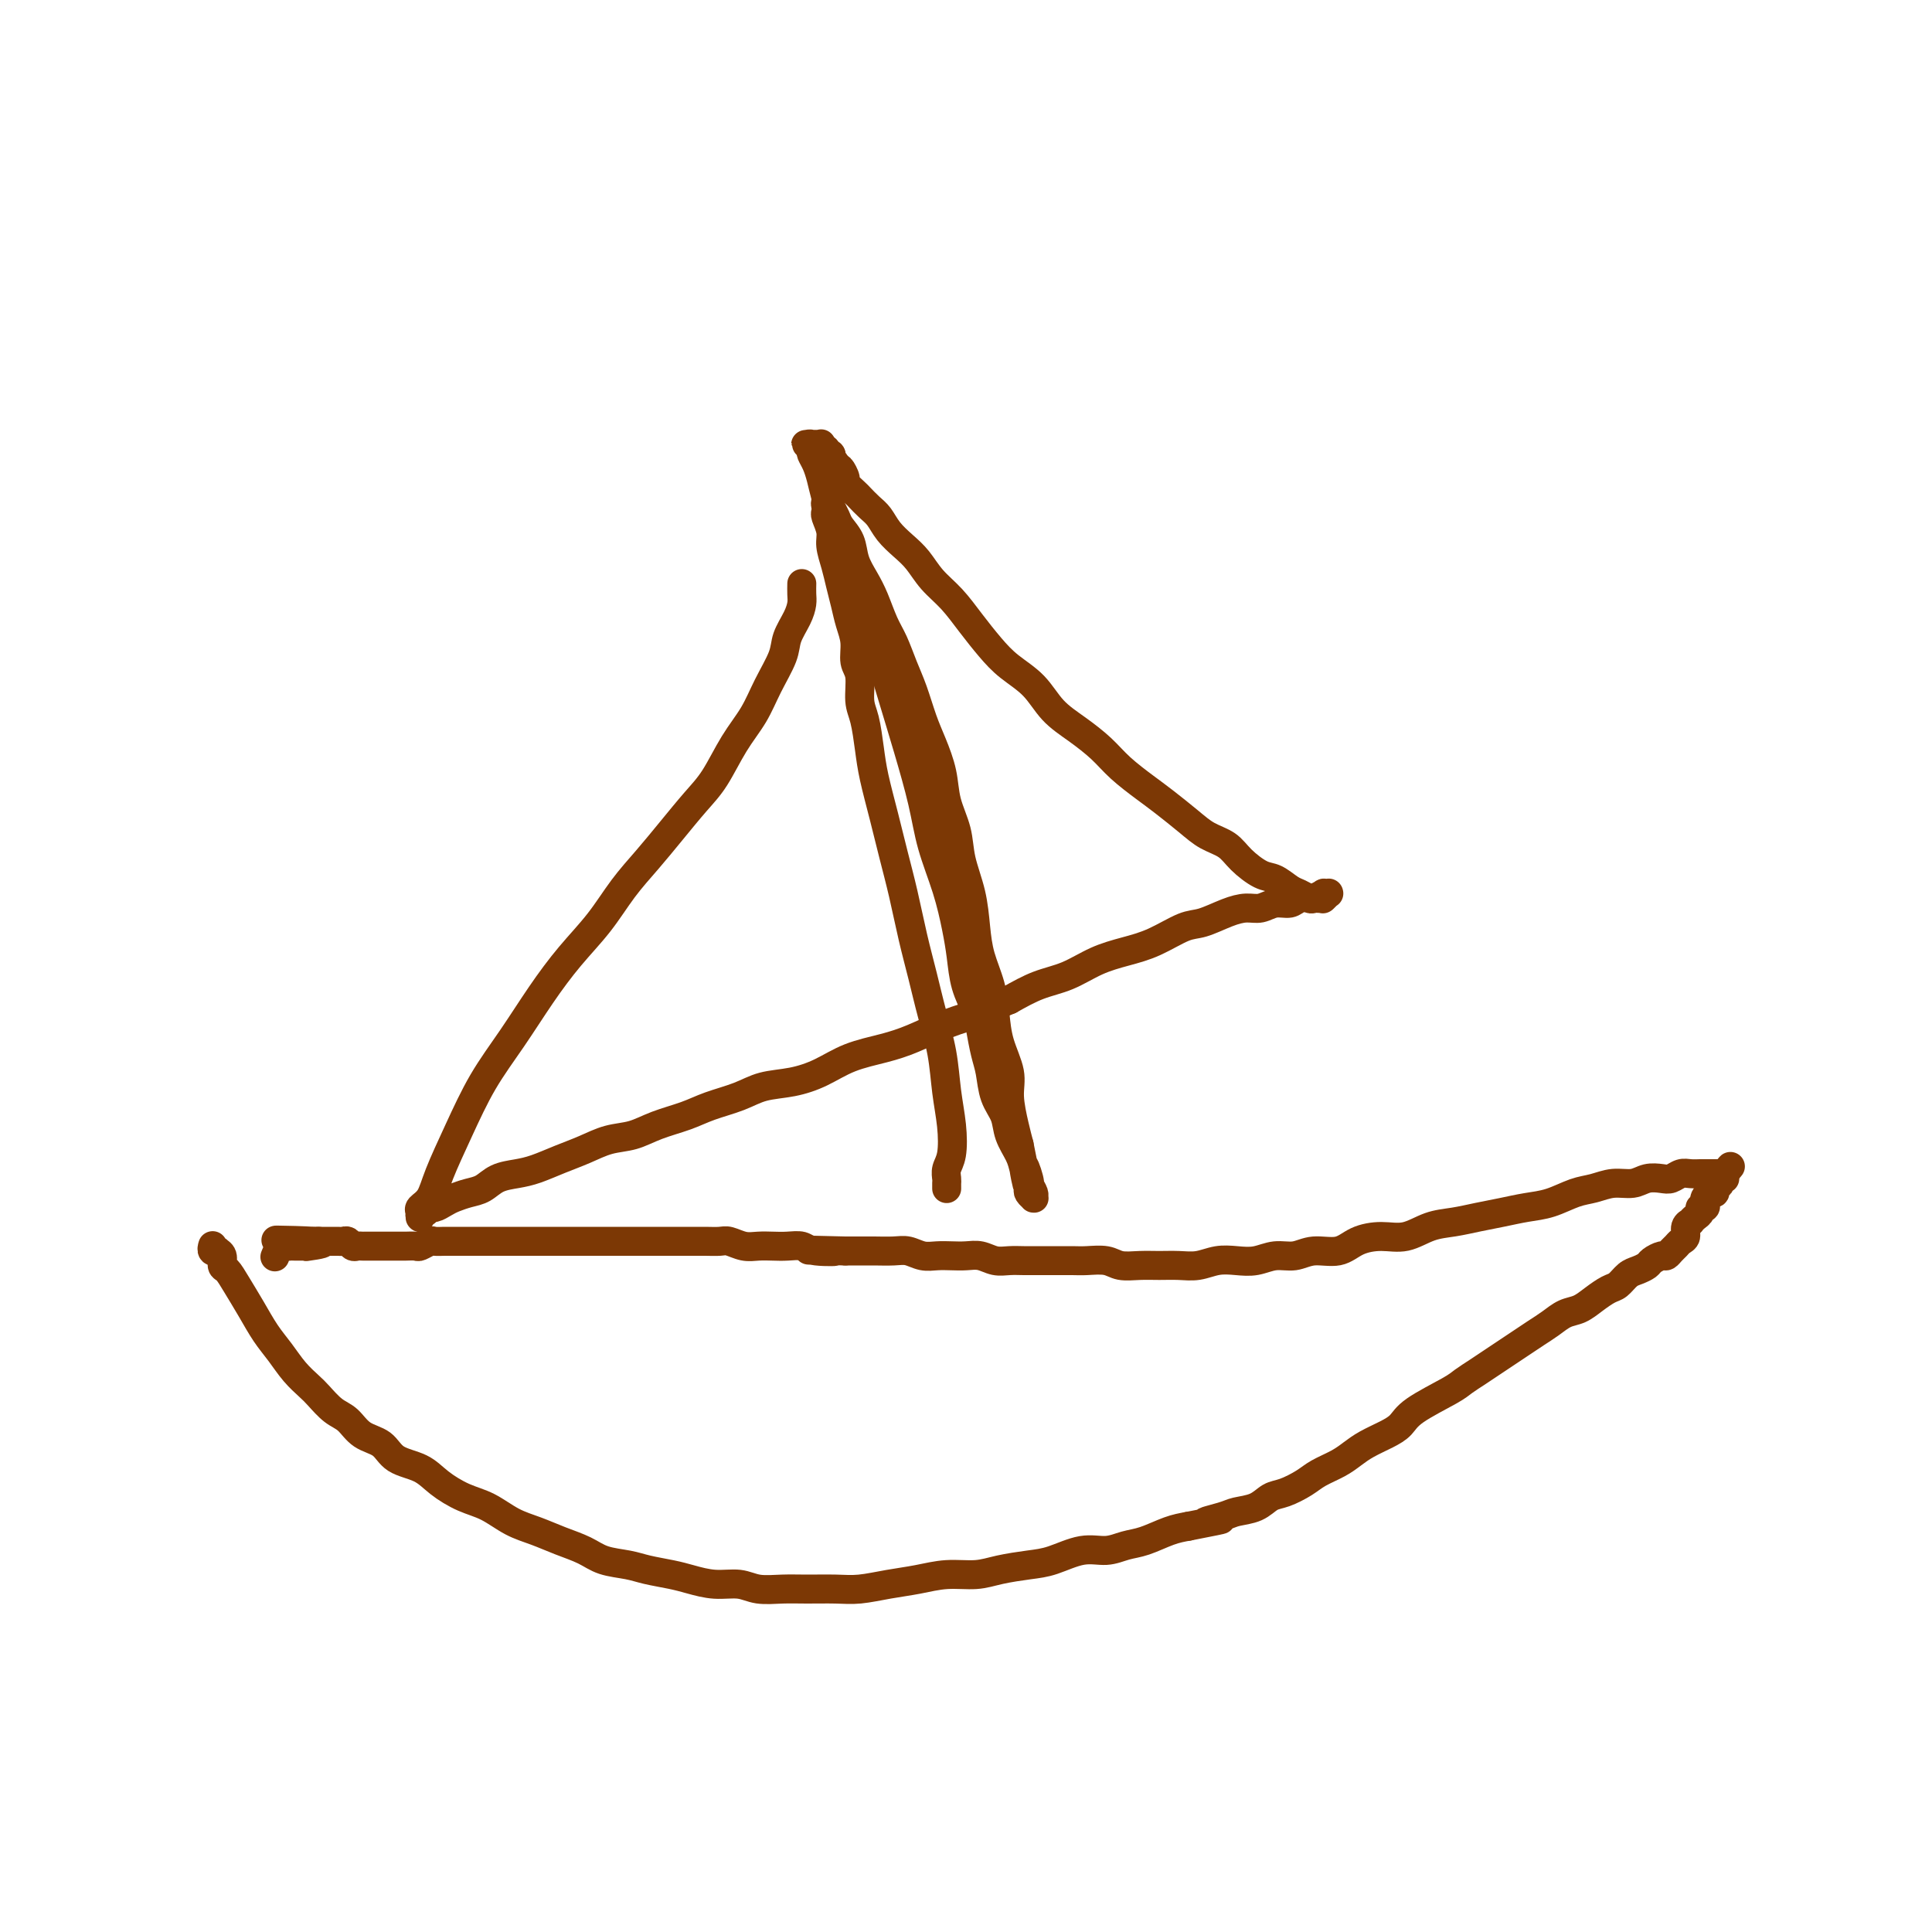<svg viewBox='0 0 400 400' version='1.1' xmlns='http://www.w3.org/2000/svg' xmlns:xlink='http://www.w3.org/1999/xlink'><g fill='none' stroke='#7C3805' stroke-width='6' stroke-linecap='round' stroke-linejoin='round'><path d='M44,258c-0.001,0.002 -0.001,0.004 0,0c0.001,-0.004 0.004,-0.015 0,0c-0.004,0.015 -0.016,0.056 0,0c0.016,-0.056 0.061,-0.209 0,0c-0.061,0.209 -0.227,0.781 0,1c0.227,0.219 0.848,0.085 1,0c0.152,-0.085 -0.164,-0.120 0,0c0.164,0.120 0.809,0.397 1,1c0.191,0.603 -0.073,1.533 0,2c0.073,0.467 0.484,0.473 1,1c0.516,0.527 1.138,1.575 2,3c0.862,1.425 1.964,3.225 3,5c1.036,1.775 2.006,3.524 3,5c0.994,1.476 2.012,2.679 3,4c0.988,1.321 1.944,2.762 3,4c1.056,1.238 2.210,2.275 3,3c0.790,0.725 1.216,1.138 2,2c0.784,0.862 1.926,2.174 3,3c1.074,0.826 2.079,1.165 3,2c0.921,0.835 1.757,2.166 3,3c1.243,0.834 2.894,1.172 4,2c1.106,0.828 1.666,2.146 3,3c1.334,0.854 3.440,1.244 5,2c1.560,0.756 2.573,1.879 4,3c1.427,1.121 3.269,2.240 5,3c1.731,0.760 3.352,1.162 5,2c1.648,0.838 3.324,2.112 5,3c1.676,0.888 3.351,1.390 5,2c1.649,0.610 3.272,1.329 5,2c1.728,0.671 3.561,1.293 5,2c1.439,0.707 2.484,1.499 4,2c1.516,0.501 3.503,0.713 5,1c1.497,0.287 2.504,0.650 4,1c1.496,0.350 3.480,0.686 5,1c1.520,0.314 2.576,0.606 4,1c1.424,0.394 3.215,0.890 5,1c1.785,0.110 3.565,-0.167 5,0c1.435,0.167 2.524,0.778 4,1c1.476,0.222 3.338,0.057 5,0c1.662,-0.057 3.125,-0.004 5,0c1.875,0.004 4.162,-0.041 6,0c1.838,0.041 3.226,0.170 5,0c1.774,-0.170 3.936,-0.637 6,-1c2.064,-0.363 4.032,-0.622 6,-1c1.968,-0.378 3.935,-0.873 6,-1c2.065,-0.127 4.228,0.116 6,0c1.772,-0.116 3.152,-0.590 5,-1c1.848,-0.410 4.164,-0.754 6,-1c1.836,-0.246 3.193,-0.394 5,-1c1.807,-0.606 4.065,-1.672 6,-2c1.935,-0.328 3.546,0.081 5,0c1.454,-0.081 2.751,-0.650 4,-1c1.249,-0.350 2.452,-0.479 4,-1c1.548,-0.521 3.442,-1.435 5,-2c1.558,-0.565 2.779,-0.783 4,-1'/><path d='M246,316c11.278,-2.191 5.472,-1.168 4,-1c-1.472,0.168 1.389,-0.517 3,-1c1.611,-0.483 1.972,-0.762 3,-1c1.028,-0.238 2.725,-0.434 4,-1c1.275,-0.566 2.130,-1.503 3,-2c0.870,-0.497 1.755,-0.556 3,-1c1.245,-0.444 2.849,-1.274 4,-2c1.151,-0.726 1.848,-1.349 3,-2c1.152,-0.651 2.760,-1.329 4,-2c1.240,-0.671 2.113,-1.336 3,-2c0.887,-0.664 1.789,-1.326 3,-2c1.211,-0.674 2.732,-1.360 4,-2c1.268,-0.640 2.282,-1.235 3,-2c0.718,-0.765 1.140,-1.699 3,-3c1.860,-1.301 5.159,-2.967 7,-4c1.841,-1.033 2.225,-1.431 3,-2c0.775,-0.569 1.940,-1.307 3,-2c1.060,-0.693 2.016,-1.340 3,-2c0.984,-0.660 1.996,-1.333 3,-2c1.004,-0.667 2.001,-1.330 3,-2c0.999,-0.670 1.999,-1.348 3,-2c1.001,-0.652 2.001,-1.278 3,-2c0.999,-0.722 1.997,-1.540 3,-2c1.003,-0.460 2.012,-0.561 3,-1c0.988,-0.439 1.955,-1.217 3,-2c1.045,-0.783 2.168,-1.572 3,-2c0.832,-0.428 1.374,-0.496 2,-1c0.626,-0.504 1.337,-1.446 2,-2c0.663,-0.554 1.277,-0.722 2,-1c0.723,-0.278 1.556,-0.666 2,-1c0.444,-0.334 0.500,-0.614 1,-1c0.500,-0.386 1.443,-0.877 2,-1c0.557,-0.123 0.728,0.123 1,0c0.272,-0.123 0.646,-0.614 1,-1c0.354,-0.386 0.687,-0.668 1,-1c0.313,-0.332 0.605,-0.715 1,-1c0.395,-0.285 0.893,-0.472 1,-1c0.107,-0.528 -0.178,-1.398 0,-2c0.178,-0.602 0.817,-0.936 1,-1c0.183,-0.064 -0.091,0.141 0,0c0.091,-0.141 0.546,-0.629 1,-1c0.454,-0.371 0.905,-0.624 1,-1c0.095,-0.376 -0.168,-0.875 0,-1c0.168,-0.125 0.767,0.125 1,0c0.233,-0.125 0.101,-0.625 0,-1c-0.101,-0.375 -0.172,-0.626 0,-1c0.172,-0.374 0.586,-0.871 1,-1c0.414,-0.129 0.829,0.110 1,0c0.171,-0.110 0.097,-0.569 0,-1c-0.097,-0.431 -0.218,-0.833 0,-1c0.218,-0.167 0.777,-0.097 1,0c0.223,0.097 0.112,0.223 0,0c-0.112,-0.223 -0.226,-0.796 0,-1c0.226,-0.204 0.793,-0.041 1,0c0.207,0.041 0.056,-0.042 0,0c-0.056,0.042 -0.015,0.207 0,0c0.015,-0.207 0.004,-0.787 0,-1c-0.004,-0.213 -0.001,-0.061 0,0c0.001,0.061 0.001,0.030 0,0'/><path d='M357,243c2.474,-2.939 0.659,-0.788 0,0c-0.659,0.788 -0.162,0.211 0,0c0.162,-0.211 -0.012,-0.057 0,0c0.012,0.057 0.211,0.015 0,0c-0.211,-0.015 -0.830,-0.004 -1,0c-0.170,0.004 0.110,0.001 0,0c-0.110,-0.001 -0.610,-0.000 -1,0c-0.390,0.000 -0.671,-0.001 -1,0c-0.329,0.001 -0.707,0.004 -1,0c-0.293,-0.004 -0.500,-0.015 -1,0c-0.500,0.015 -1.292,0.055 -2,0c-0.708,-0.055 -1.333,-0.207 -2,0c-0.667,0.207 -1.378,0.773 -2,1c-0.622,0.227 -1.156,0.117 -2,0c-0.844,-0.117 -1.999,-0.240 -3,0c-1.001,0.240 -1.849,0.841 -3,1c-1.151,0.159 -2.607,-0.126 -4,0c-1.393,0.126 -2.724,0.664 -4,1c-1.276,0.336 -2.497,0.471 -4,1c-1.503,0.529 -3.290,1.451 -5,2c-1.710,0.549 -3.345,0.723 -5,1c-1.655,0.277 -3.330,0.656 -5,1c-1.670,0.344 -3.334,0.652 -5,1c-1.666,0.348 -3.334,0.736 -5,1c-1.666,0.264 -3.329,0.404 -5,1c-1.671,0.596 -3.349,1.647 -5,2c-1.651,0.353 -3.274,0.008 -5,0c-1.726,-0.008 -3.557,0.323 -5,1c-1.443,0.677 -2.500,1.702 -4,2c-1.500,0.298 -3.443,-0.130 -5,0c-1.557,0.130 -2.726,0.818 -4,1c-1.274,0.182 -2.651,-0.144 -4,0c-1.349,0.144 -2.671,0.756 -4,1c-1.329,0.244 -2.666,0.118 -4,0c-1.334,-0.118 -2.667,-0.228 -4,0c-1.333,0.228 -2.668,0.794 -4,1c-1.332,0.206 -2.662,0.051 -4,0c-1.338,-0.051 -2.683,0.000 -4,0c-1.317,-0.000 -2.606,-0.053 -4,0c-1.394,0.053 -2.894,0.210 -4,0c-1.106,-0.210 -1.818,-0.788 -3,-1c-1.182,-0.212 -2.833,-0.057 -4,0c-1.167,0.057 -1.849,0.015 -3,0c-1.151,-0.015 -2.773,-0.003 -4,0c-1.227,0.003 -2.061,-0.003 -3,0c-0.939,0.003 -1.984,0.015 -3,0c-1.016,-0.015 -2.004,-0.056 -3,0c-0.996,0.056 -1.999,0.211 -3,0c-1.001,-0.211 -2.000,-0.788 -3,-1c-1.000,-0.212 -2.000,-0.061 -3,0c-1.000,0.061 -1.999,0.030 -3,0c-1.001,-0.030 -2.004,-0.061 -3,0c-0.996,0.061 -1.985,0.212 -3,0c-1.015,-0.212 -2.057,-0.789 -3,-1c-0.943,-0.211 -1.789,-0.057 -3,0c-1.211,0.057 -2.788,0.015 -4,0c-1.212,-0.015 -2.061,-0.004 -3,0c-0.939,0.004 -1.970,0.002 -3,0'/><path d='M175,259c-13.685,-0.326 -5.399,-0.140 -3,0c2.399,0.140 -1.089,0.233 -3,0c-1.911,-0.233 -2.244,-0.794 -3,-1c-0.756,-0.206 -1.936,-0.059 -3,0c-1.064,0.059 -2.014,0.030 -3,0c-0.986,-0.030 -2.010,-0.061 -3,0c-0.990,0.061 -1.946,0.212 -3,0c-1.054,-0.212 -2.207,-0.789 -3,-1c-0.793,-0.211 -1.227,-0.057 -2,0c-0.773,0.057 -1.884,0.015 -3,0c-1.116,-0.015 -2.238,-0.004 -3,0c-0.762,0.004 -1.163,0.001 -2,0c-0.837,-0.001 -2.111,-0.000 -3,0c-0.889,0.000 -1.393,0.000 -2,0c-0.607,-0.000 -1.318,-0.000 -2,0c-0.682,0.000 -1.334,0.000 -2,0c-0.666,-0.000 -1.347,-0.000 -2,0c-0.653,0.000 -1.277,0.000 -2,0c-0.723,-0.000 -1.545,-0.000 -2,0c-0.455,0.000 -0.545,0.000 -1,0c-0.455,-0.000 -1.277,-0.000 -2,0c-0.723,0.000 -1.349,0.000 -2,0c-0.651,-0.000 -1.329,-0.000 -2,0c-0.671,0.000 -1.334,0.000 -2,0c-0.666,-0.000 -1.333,0.000 -2,0c-0.667,-0.000 -1.334,-0.000 -2,0c-0.666,0.000 -1.330,0.000 -2,0c-0.670,-0.000 -1.346,-0.000 -2,0c-0.654,0.000 -1.288,0.000 -2,0c-0.712,-0.000 -1.504,-0.000 -2,0c-0.496,0.000 -0.695,0.000 -1,0c-0.305,-0.000 -0.715,-0.000 -1,0c-0.285,0.000 -0.444,0.000 -1,0c-0.556,-0.000 -1.510,-0.000 -2,0c-0.490,0.000 -0.517,0.000 -1,0c-0.483,-0.000 -1.424,-0.000 -2,0c-0.576,0.000 -0.788,0.000 -1,0c-0.212,-0.000 -0.423,-0.001 -1,0c-0.577,0.001 -1.521,0.004 -2,0c-0.479,-0.004 -0.494,-0.015 -1,0c-0.506,0.015 -1.501,0.057 -2,0c-0.499,-0.057 -0.500,-0.211 -1,0c-0.500,0.211 -1.500,0.789 -2,1c-0.500,0.211 -0.500,0.057 -1,0c-0.500,-0.057 -1.500,-0.015 -2,0c-0.500,0.015 -0.501,0.004 -1,0c-0.499,-0.004 -1.496,-0.001 -2,0c-0.504,0.001 -0.516,0.000 -1,0c-0.484,-0.000 -1.439,-0.000 -2,0c-0.561,0.000 -0.728,0.001 -1,0c-0.272,-0.001 -0.650,-0.004 -1,0c-0.350,0.004 -0.671,0.015 -1,0c-0.329,-0.015 -0.665,-0.057 -1,0c-0.335,0.057 -0.667,0.211 -1,0c-0.333,-0.211 -0.667,-0.789 -1,-1c-0.333,-0.211 -0.667,-0.057 -1,0c-0.333,0.057 -0.667,0.015 -1,0c-0.333,-0.015 -0.667,-0.004 -1,0c-0.333,0.004 -0.667,0.001 -1,0c-0.333,-0.001 -0.667,-0.000 -1,0c-0.333,0.000 -0.667,0.000 -1,0'/><path d='M66,257c-17.025,-0.370 -5.087,-0.295 -1,0c4.087,0.295 0.321,0.811 -1,1c-1.321,0.189 -0.199,0.050 0,0c0.199,-0.050 -0.524,-0.013 -1,0c-0.476,0.013 -0.705,0.001 -1,0c-0.295,-0.001 -0.657,0.007 -1,0c-0.343,-0.007 -0.666,-0.030 -1,0c-0.334,0.030 -0.677,0.111 -1,0c-0.323,-0.111 -0.625,-0.415 -1,0c-0.375,0.415 -0.821,1.547 -1,2c-0.179,0.453 -0.089,0.226 0,0'/><path d='M196,246c-0.001,-0.026 -0.001,-0.051 0,0c0.001,0.051 0.004,0.179 0,0c-0.004,-0.179 -0.014,-0.664 0,-1c0.014,-0.336 0.053,-0.523 0,-1c-0.053,-0.477 -0.198,-1.244 0,-2c0.198,-0.756 0.741,-1.501 1,-3c0.259,-1.499 0.235,-3.753 0,-6c-0.235,-2.247 -0.682,-4.488 -1,-7c-0.318,-2.512 -0.508,-5.296 -1,-8c-0.492,-2.704 -1.287,-5.329 -2,-8c-0.713,-2.671 -1.346,-5.386 -2,-8c-0.654,-2.614 -1.331,-5.125 -2,-8c-0.669,-2.875 -1.331,-6.115 -2,-9c-0.669,-2.885 -1.345,-5.416 -2,-8c-0.655,-2.584 -1.290,-5.221 -2,-8c-0.710,-2.779 -1.496,-5.700 -2,-8c-0.504,-2.300 -0.728,-3.980 -1,-6c-0.272,-2.020 -0.594,-4.381 -1,-6c-0.406,-1.619 -0.896,-2.494 -1,-4c-0.104,-1.506 0.180,-3.641 0,-5c-0.180,-1.359 -0.822,-1.942 -1,-3c-0.178,-1.058 0.107,-2.593 0,-4c-0.107,-1.407 -0.607,-2.687 -1,-4c-0.393,-1.313 -0.679,-2.658 -1,-4c-0.321,-1.342 -0.678,-2.682 -1,-4c-0.322,-1.318 -0.608,-2.615 -1,-4c-0.392,-1.385 -0.889,-2.857 -1,-4c-0.111,-1.143 0.165,-1.957 0,-3c-0.165,-1.043 -0.772,-2.314 -1,-3c-0.228,-0.686 -0.076,-0.788 0,-1c0.076,-0.212 0.076,-0.534 0,-1c-0.076,-0.466 -0.229,-1.076 0,-1c0.229,0.076 0.839,0.837 1,1c0.161,0.163 -0.126,-0.274 0,0c0.126,0.274 0.667,1.259 1,2c0.333,0.741 0.459,1.239 1,2c0.541,0.761 1.496,1.785 2,3c0.504,1.215 0.558,2.620 1,4c0.442,1.380 1.273,2.735 2,4c0.727,1.265 1.349,2.440 2,4c0.651,1.560 1.329,3.505 2,5c0.671,1.495 1.334,2.540 2,4c0.666,1.460 1.334,3.333 2,5c0.666,1.667 1.329,3.126 2,5c0.671,1.874 1.350,4.163 2,6c0.650,1.837 1.272,3.224 2,5c0.728,1.776 1.561,3.943 2,6c0.439,2.057 0.485,4.005 1,6c0.515,1.995 1.499,4.037 2,6c0.501,1.963 0.519,3.846 1,6c0.481,2.154 1.425,4.577 2,7c0.575,2.423 0.783,4.845 1,7c0.217,2.155 0.444,4.043 1,6c0.556,1.957 1.440,3.984 2,6c0.560,2.016 0.794,4.020 1,6c0.206,1.980 0.384,3.937 1,6c0.616,2.063 1.670,4.233 2,6c0.330,1.767 -0.065,3.129 0,5c0.065,1.871 0.590,4.249 1,6c0.410,1.751 0.705,2.876 1,4'/><path d='M211,237c2.642,12.952 1.248,6.833 1,5c-0.248,-1.833 0.652,0.619 1,2c0.348,1.381 0.146,1.690 0,2c-0.146,0.310 -0.235,0.620 0,1c0.235,0.380 0.796,0.832 1,1c0.204,0.168 0.052,0.054 0,0c-0.052,-0.054 -0.003,-0.048 0,0c0.003,0.048 -0.040,0.138 0,0c0.040,-0.138 0.161,-0.504 0,-1c-0.161,-0.496 -0.605,-1.122 -1,-2c-0.395,-0.878 -0.739,-2.008 -1,-3c-0.261,-0.992 -0.437,-1.847 -1,-3c-0.563,-1.153 -1.513,-2.603 -2,-4c-0.487,-1.397 -0.512,-2.740 -1,-4c-0.488,-1.260 -1.439,-2.436 -2,-4c-0.561,-1.564 -0.731,-3.515 -1,-5c-0.269,-1.485 -0.635,-2.503 -1,-4c-0.365,-1.497 -0.727,-3.471 -1,-5c-0.273,-1.529 -0.456,-2.611 -1,-4c-0.544,-1.389 -1.448,-3.086 -2,-5c-0.552,-1.914 -0.752,-4.047 -1,-6c-0.248,-1.953 -0.545,-3.726 -1,-6c-0.455,-2.274 -1.069,-5.048 -2,-8c-0.931,-2.952 -2.178,-6.081 -3,-9c-0.822,-2.919 -1.220,-5.628 -2,-9c-0.780,-3.372 -1.941,-7.408 -3,-11c-1.059,-3.592 -2.016,-6.742 -3,-10c-0.984,-3.258 -1.993,-6.626 -3,-10c-1.007,-3.374 -2.010,-6.755 -3,-10c-0.990,-3.245 -1.967,-6.353 -3,-9c-1.033,-2.647 -2.123,-4.831 -3,-7c-0.877,-2.169 -1.542,-4.321 -2,-6c-0.458,-1.679 -0.710,-2.884 -1,-4c-0.290,-1.116 -0.617,-2.141 -1,-3c-0.383,-0.859 -0.822,-1.551 -1,-2c-0.178,-0.449 -0.097,-0.656 0,-1c0.097,-0.344 0.208,-0.824 0,-1c-0.208,-0.176 -0.736,-0.047 -1,0c-0.264,0.047 -0.263,0.013 0,0c0.263,-0.013 0.789,-0.003 1,0c0.211,0.003 0.108,0.001 0,0c-0.108,-0.001 -0.221,-0.000 0,0c0.221,0.000 0.777,0.000 1,0c0.223,-0.000 0.113,-0.001 0,0c-0.113,0.001 -0.227,0.004 0,0c0.227,-0.004 0.797,-0.016 1,0c0.203,0.016 0.039,0.061 0,0c-0.039,-0.061 0.046,-0.228 0,0c-0.046,0.228 -0.222,0.850 0,1c0.222,0.150 0.843,-0.171 1,0c0.157,0.171 -0.150,0.833 0,1c0.150,0.167 0.759,-0.163 1,0c0.241,0.163 0.116,0.817 0,1c-0.116,0.183 -0.224,-0.105 0,0c0.224,0.105 0.778,0.601 1,1c0.222,0.399 0.111,0.699 0,1'/><path d='M173,97c0.931,0.506 0.759,-0.230 1,0c0.241,0.230 0.893,1.427 1,2c0.107,0.573 -0.333,0.523 0,1c0.333,0.477 1.439,1.482 2,2c0.561,0.518 0.576,0.551 1,1c0.424,0.449 1.257,1.316 2,2c0.743,0.684 1.394,1.187 2,2c0.606,0.813 1.165,1.938 2,3c0.835,1.062 1.945,2.061 3,3c1.055,0.939 2.057,1.819 3,3c0.943,1.181 1.829,2.665 3,4c1.171,1.335 2.627,2.523 4,4c1.373,1.477 2.662,3.245 4,5c1.338,1.755 2.723,3.498 4,5c1.277,1.502 2.445,2.765 4,4c1.555,1.235 3.495,2.444 5,4c1.505,1.556 2.573,3.459 4,5c1.427,1.541 3.213,2.718 5,4c1.787,1.282 3.577,2.667 5,4c1.423,1.333 2.480,2.612 4,4c1.520,1.388 3.502,2.885 5,4c1.498,1.115 2.511,1.848 4,3c1.489,1.152 3.455,2.722 5,4c1.545,1.278 2.667,2.264 4,3c1.333,0.736 2.875,1.223 4,2c1.125,0.777 1.834,1.843 3,3c1.166,1.157 2.788,2.405 4,3c1.212,0.595 2.012,0.538 3,1c0.988,0.462 2.162,1.444 3,2c0.838,0.556 1.338,0.685 2,1c0.662,0.315 1.484,0.816 2,1c0.516,0.184 0.726,0.050 1,0c0.274,-0.050 0.613,-0.017 1,0c0.387,0.017 0.822,0.019 1,0c0.178,-0.019 0.100,-0.058 0,0c-0.100,0.058 -0.222,0.212 0,0c0.222,-0.212 0.787,-0.788 1,-1c0.213,-0.212 0.073,-0.058 0,0c-0.073,0.058 -0.079,0.019 0,0c0.079,-0.019 0.243,-0.019 0,0c-0.243,0.019 -0.894,0.057 -1,0c-0.106,-0.057 0.334,-0.207 0,0c-0.334,0.207 -1.443,0.772 -2,1c-0.557,0.228 -0.561,0.117 -1,0c-0.439,-0.117 -1.313,-0.242 -2,0c-0.687,0.242 -1.186,0.851 -2,1c-0.814,0.149 -1.943,-0.163 -3,0c-1.057,0.163 -2.041,0.801 -3,1c-0.959,0.199 -1.893,-0.042 -3,0c-1.107,0.042 -2.388,0.368 -4,1c-1.612,0.632 -3.556,1.572 -5,2c-1.444,0.428 -2.387,0.345 -4,1c-1.613,0.655 -3.896,2.047 -6,3c-2.104,0.953 -4.028,1.465 -6,2c-1.972,0.535 -3.993,1.092 -6,2c-2.007,0.908 -4.002,2.168 -6,3c-1.998,0.832 -3.999,1.238 -6,2c-2.001,0.762 -4.000,1.881 -6,3'/><path d='M209,207c-8.277,3.384 -6.470,2.845 -7,3c-0.530,0.155 -3.396,1.004 -6,2c-2.604,0.996 -4.946,2.141 -7,3c-2.054,0.859 -3.819,1.434 -6,2c-2.181,0.566 -4.776,1.124 -7,2c-2.224,0.876 -4.075,2.069 -6,3c-1.925,0.931 -3.923,1.600 -6,2c-2.077,0.400 -4.232,0.529 -6,1c-1.768,0.471 -3.150,1.282 -5,2c-1.850,0.718 -4.167,1.343 -6,2c-1.833,0.657 -3.182,1.345 -5,2c-1.818,0.655 -4.106,1.278 -6,2c-1.894,0.722 -3.395,1.545 -5,2c-1.605,0.455 -3.314,0.542 -5,1c-1.686,0.458 -3.351,1.288 -5,2c-1.649,0.712 -3.284,1.308 -5,2c-1.716,0.692 -3.512,1.481 -5,2c-1.488,0.519 -2.668,0.769 -4,1c-1.332,0.231 -2.818,0.443 -4,1c-1.182,0.557 -2.061,1.460 -3,2c-0.939,0.540 -1.939,0.718 -3,1c-1.061,0.282 -2.182,0.668 -3,1c-0.818,0.332 -1.333,0.610 -2,1c-0.667,0.390 -1.485,0.893 -2,1c-0.515,0.107 -0.726,-0.182 -1,0c-0.274,0.182 -0.609,0.834 -1,1c-0.391,0.166 -0.836,-0.155 -1,0c-0.164,0.155 -0.046,0.785 0,1c0.046,0.215 0.019,0.015 0,0c-0.019,-0.015 -0.029,0.156 0,0c0.029,-0.156 0.096,-0.638 0,-1c-0.096,-0.362 -0.355,-0.603 0,-1c0.355,-0.397 1.325,-0.948 2,-2c0.675,-1.052 1.057,-2.603 2,-5c0.943,-2.397 2.449,-5.640 4,-9c1.551,-3.360 3.149,-6.836 5,-10c1.851,-3.164 3.957,-6.014 6,-9c2.043,-2.986 4.023,-6.107 6,-9c1.977,-2.893 3.952,-5.560 6,-8c2.048,-2.440 4.168,-4.655 6,-7c1.832,-2.345 3.375,-4.820 5,-7c1.625,-2.180 3.333,-4.066 5,-6c1.667,-1.934 3.293,-3.916 5,-6c1.707,-2.084 3.495,-4.271 5,-6c1.505,-1.729 2.726,-3.001 4,-5c1.274,-1.999 2.603,-4.726 4,-7c1.397,-2.274 2.864,-4.096 4,-6c1.136,-1.904 1.940,-3.889 3,-6c1.060,-2.111 2.375,-4.347 3,-6c0.625,-1.653 0.560,-2.724 1,-4c0.440,-1.276 1.386,-2.759 2,-4c0.614,-1.241 0.897,-2.240 1,-3c0.103,-0.760 0.028,-1.282 0,-2c-0.028,-0.718 -0.008,-1.634 0,-2c0.008,-0.366 0.004,-0.183 0,0'/></g>
</svg>